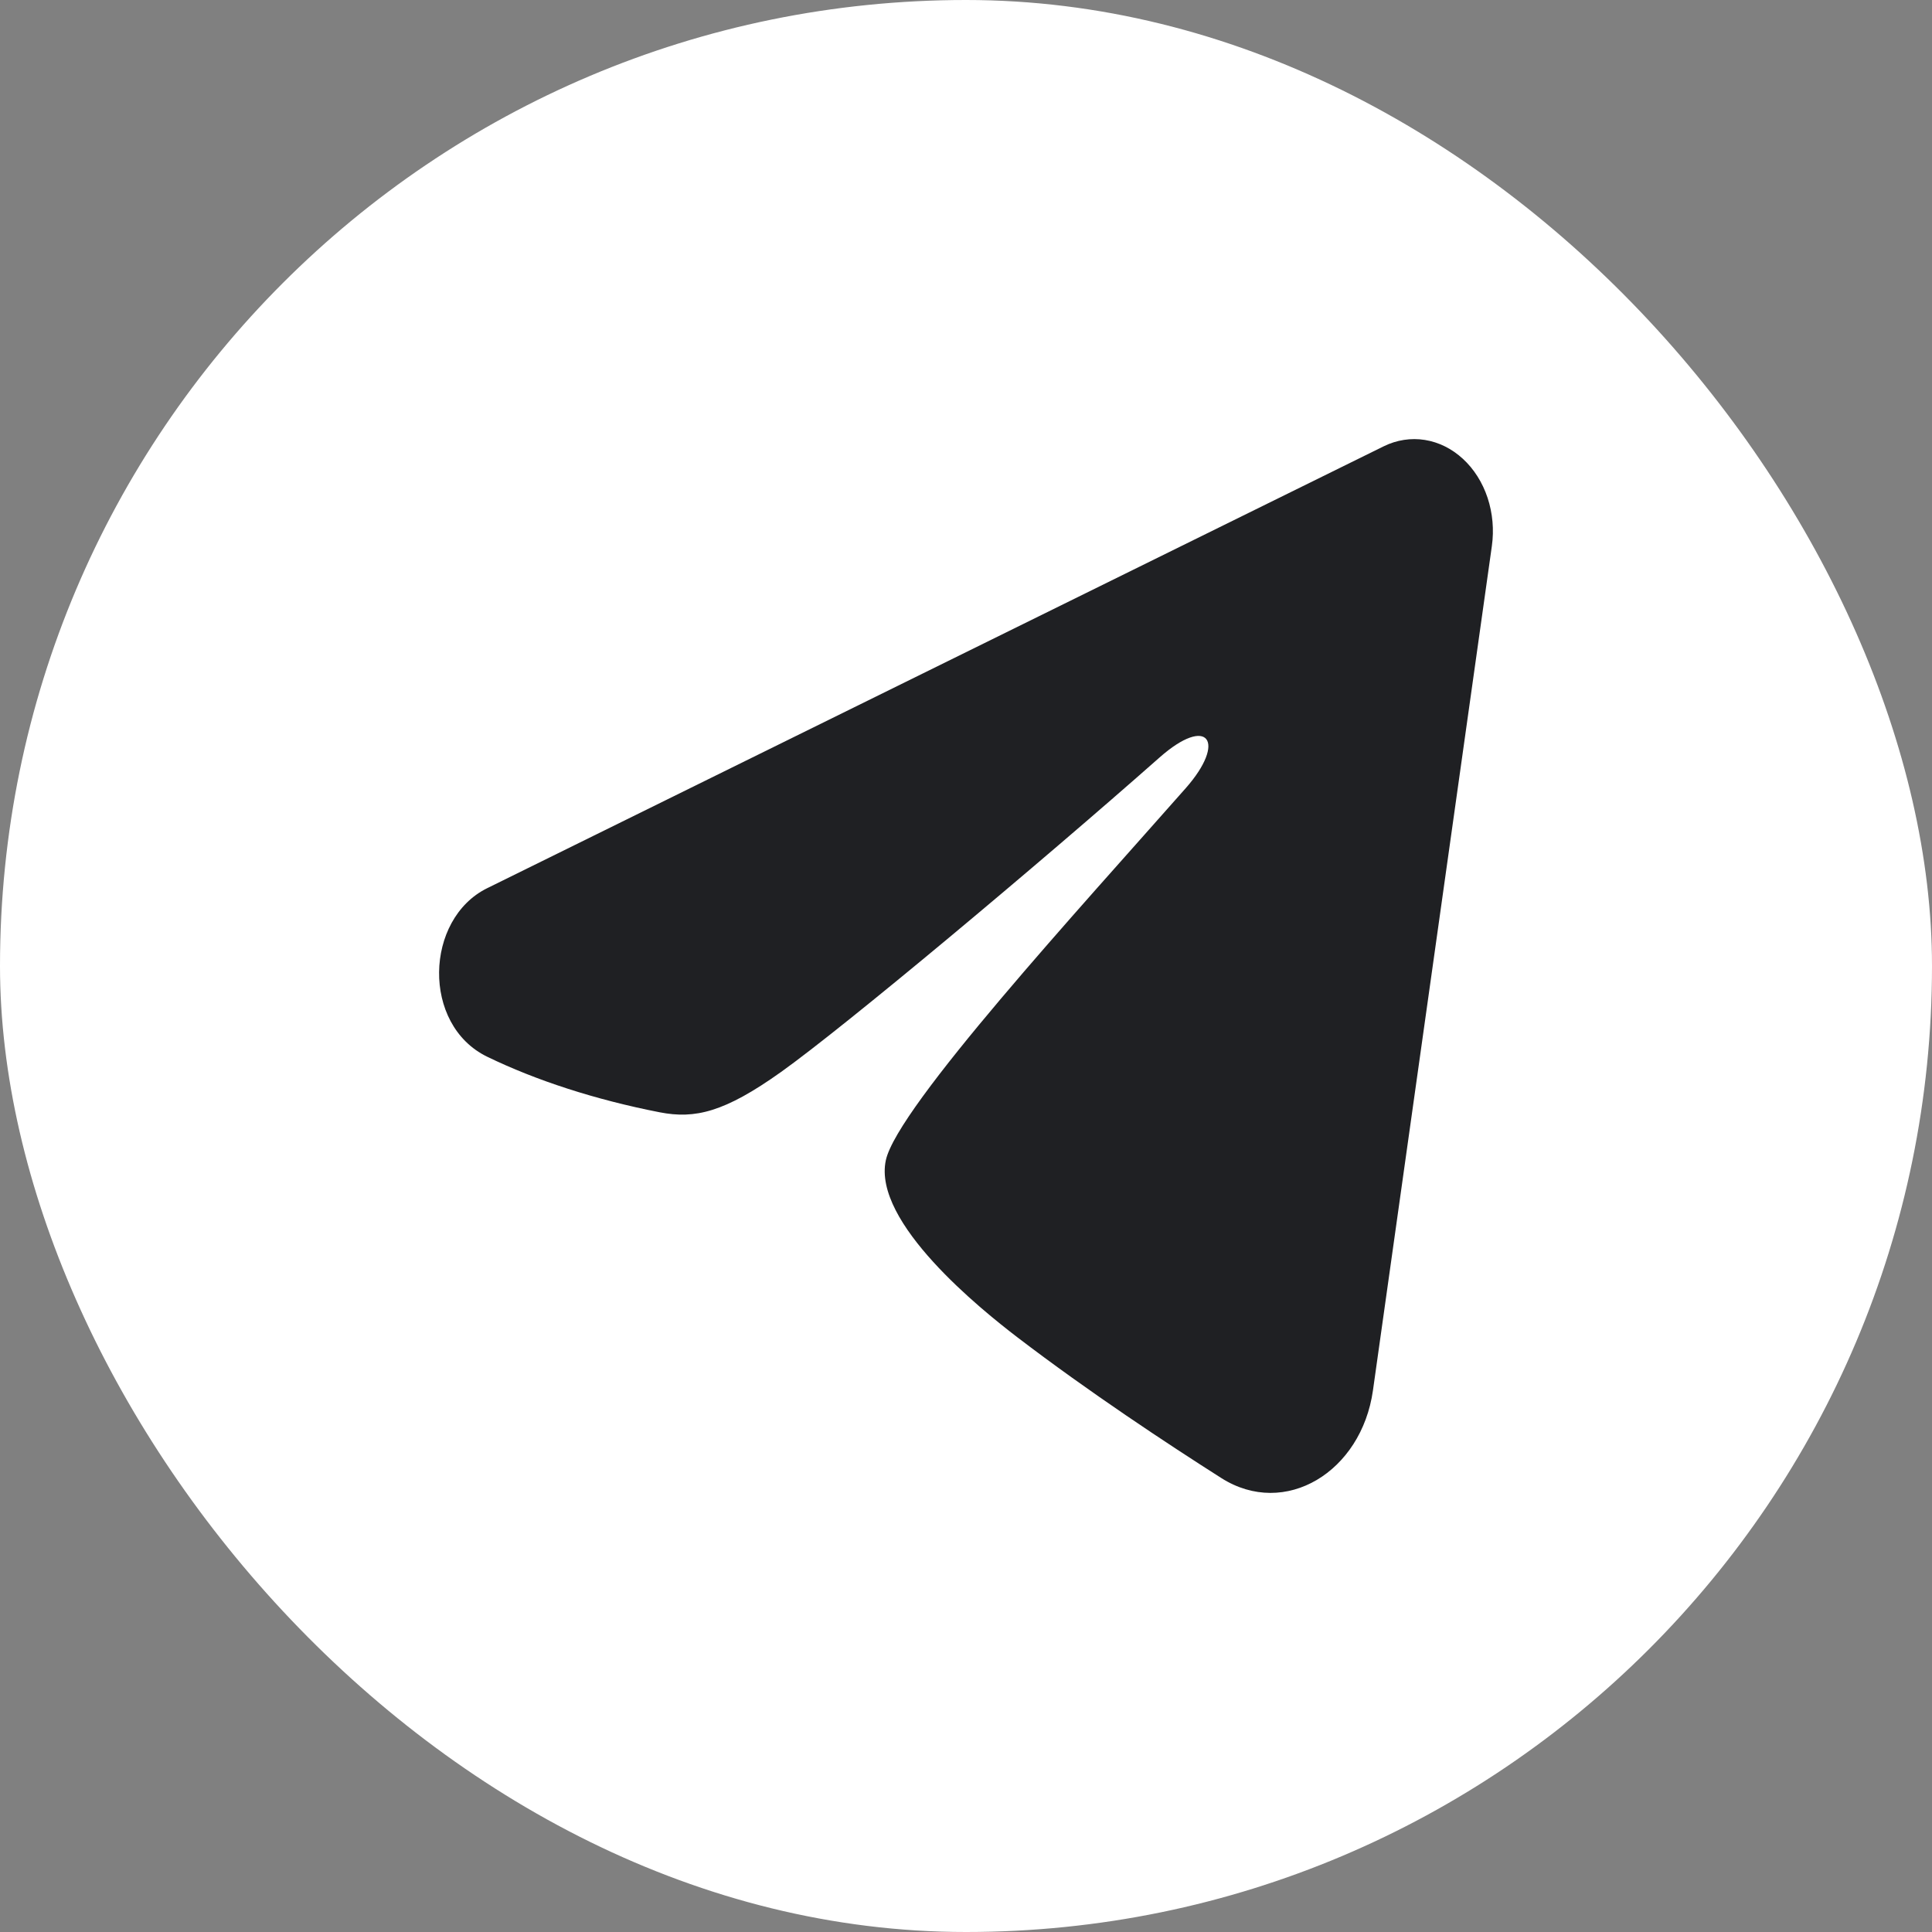<?xml version="1.0" encoding="UTF-8"?> <svg xmlns="http://www.w3.org/2000/svg" width="55" height="55" viewBox="0 0 55 55" fill="none"><rect x="0" y="0" width="55" height="55" fill="#808080" stroke="none"/><rect width="55" height="55" rx="27.5" fill="white"></rect><path fill-rule="evenodd" clip-rule="evenodd" d="M39.392 12.705C39.761 12.524 40.165 12.461 40.562 12.524C40.958 12.587 41.333 12.773 41.647 13.063C41.962 13.353 42.204 13.736 42.349 14.173C42.493 14.61 42.535 15.084 42.47 15.546L39.085 39.583C38.757 41.902 36.583 43.231 34.767 42.076C33.247 41.11 30.991 39.621 28.96 38.068C27.945 37.291 24.836 34.801 25.218 33.029C25.547 31.514 30.771 25.822 33.756 22.437C34.928 21.108 34.394 20.341 33.01 21.564C29.573 24.6 24.057 29.218 22.233 30.518C20.624 31.665 19.785 31.86 18.782 31.665C16.952 31.308 15.255 30.756 13.87 30.083C11.998 29.175 12.089 26.163 13.869 25.285L39.392 12.705Z" fill="#1F2023"></path></svg> 